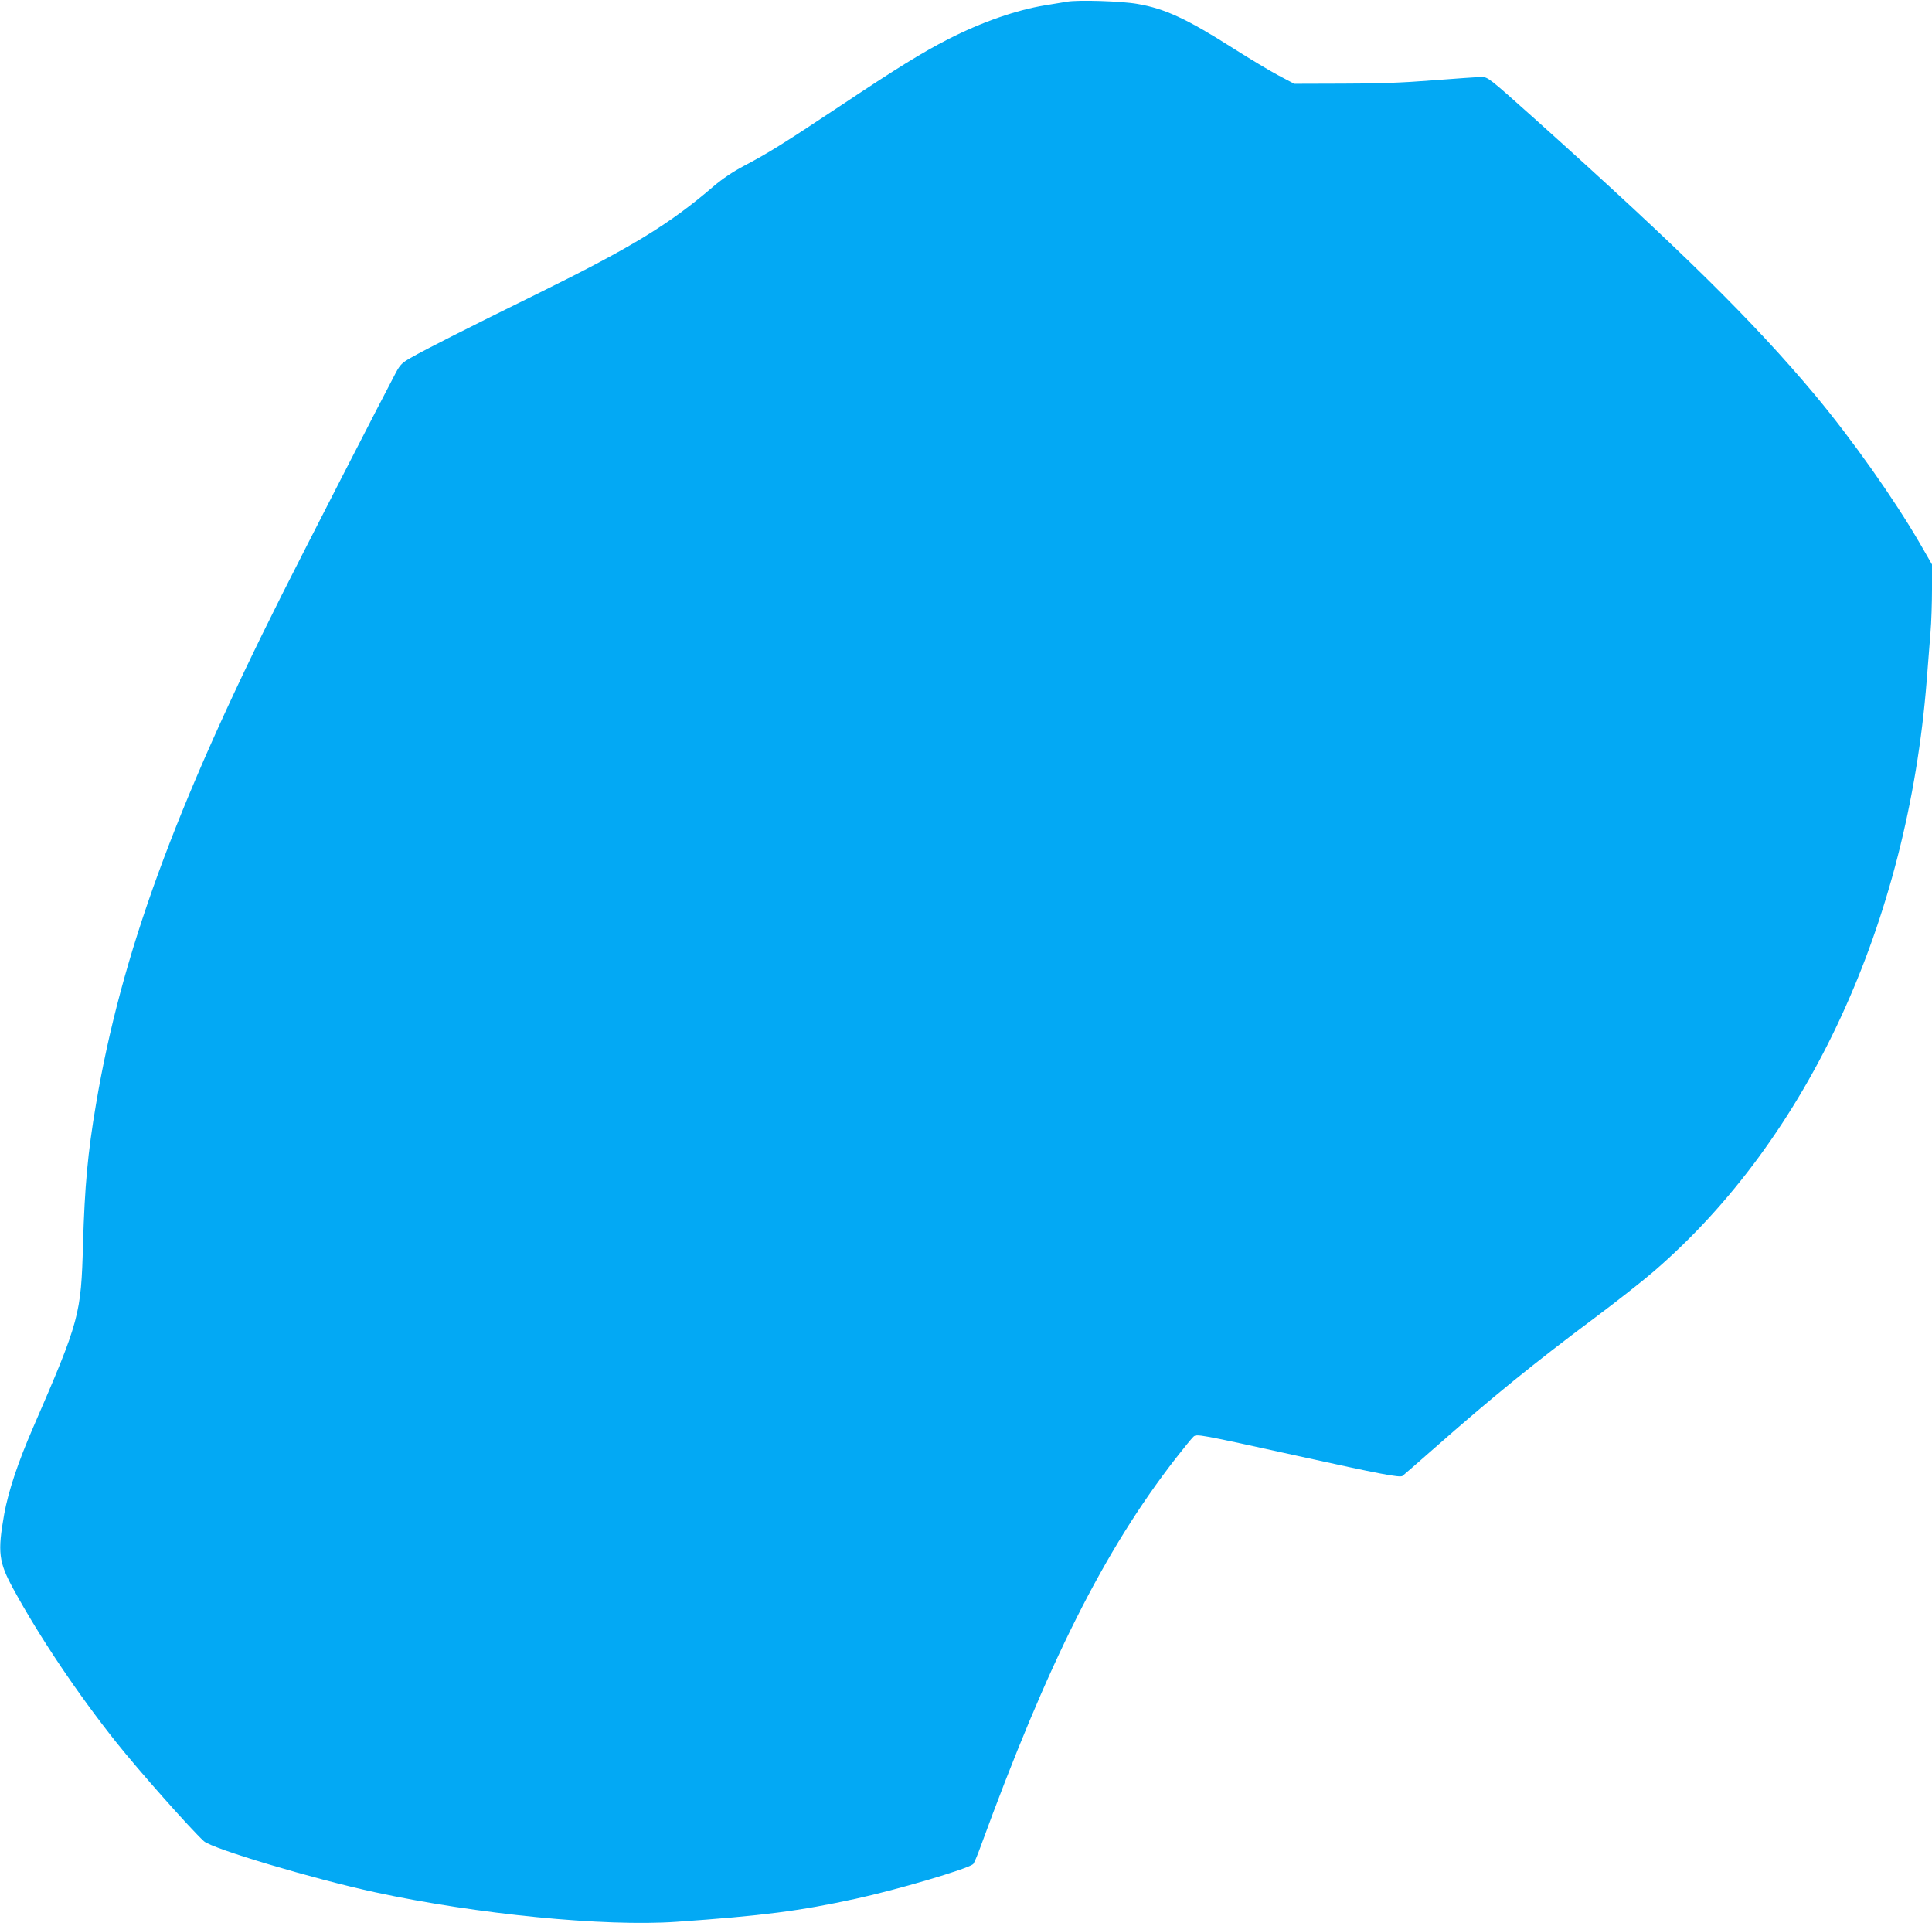 <?xml version="1.0" standalone="no"?>
<!DOCTYPE svg PUBLIC "-//W3C//DTD SVG 20010904//EN"
 "http://www.w3.org/TR/2001/REC-SVG-20010904/DTD/svg10.dtd">
<svg version="1.0" xmlns="http://www.w3.org/2000/svg"
 width="1280pt" height="1274pt" viewBox="0 0 1280 1274"
 preserveAspectRatio="xMidYMid meet">
<g transform="translate(0,1274) scale(0.1,-0.1)"
fill="#03a9f4" stroke="none">
<path d="M7070 12729 c-30 -5 -96 -16 -146 -24 -190 -31 -420 -111 -641 -224
-172 -88 -336 -189 -723 -447 -375 -249 -468 -307 -635 -395 -70 -37 -141 -85
-196 -132 -296 -254 -544 -405 -1169 -713 -451 -222 -735 -365 -838 -424 -57
-32 -71 -46 -98 -96 -87 -163 -609 -1181 -759 -1479 -707 -1408 -1063 -2382
-1229 -3370 -55 -323 -75 -547 -86 -925 -13 -469 -22 -505 -330 -1215 -102
-235 -164 -422 -192 -574 -45 -254 -37 -318 60 -496 175 -321 425 -693 681
-1015 153 -192 490 -572 582 -657 56 -50 722 -249 1134 -338 674 -146 1520
-229 1995 -196 574 40 819 72 1190 153 276 60 736 196 777 229 6 6 28 56 48
112 447 1223 818 1963 1295 2577 54 69 106 133 117 143 22 19 31 18 693 -128
540 -119 674 -145 692 -132 9 7 103 89 210 183 382 337 665 567 1066 866 139
104 315 242 390 307 1022 882 1680 2307 1807 3913 8 106 20 249 25 318 6 69
10 198 10 288 l0 163 -80 139 c-173 298 -449 688 -693 981 -411 491 -889 962
-1860 1833 -303 271 -309 276 -352 276 -24 0 -168 -10 -322 -22 -201 -16 -366
-22 -598 -22 l-320 -1 -106 56 c-58 31 -193 112 -300 180 -305 194 -452 262
-632 293 -105 19 -396 28 -467 15z"/>
</g>
</svg>
